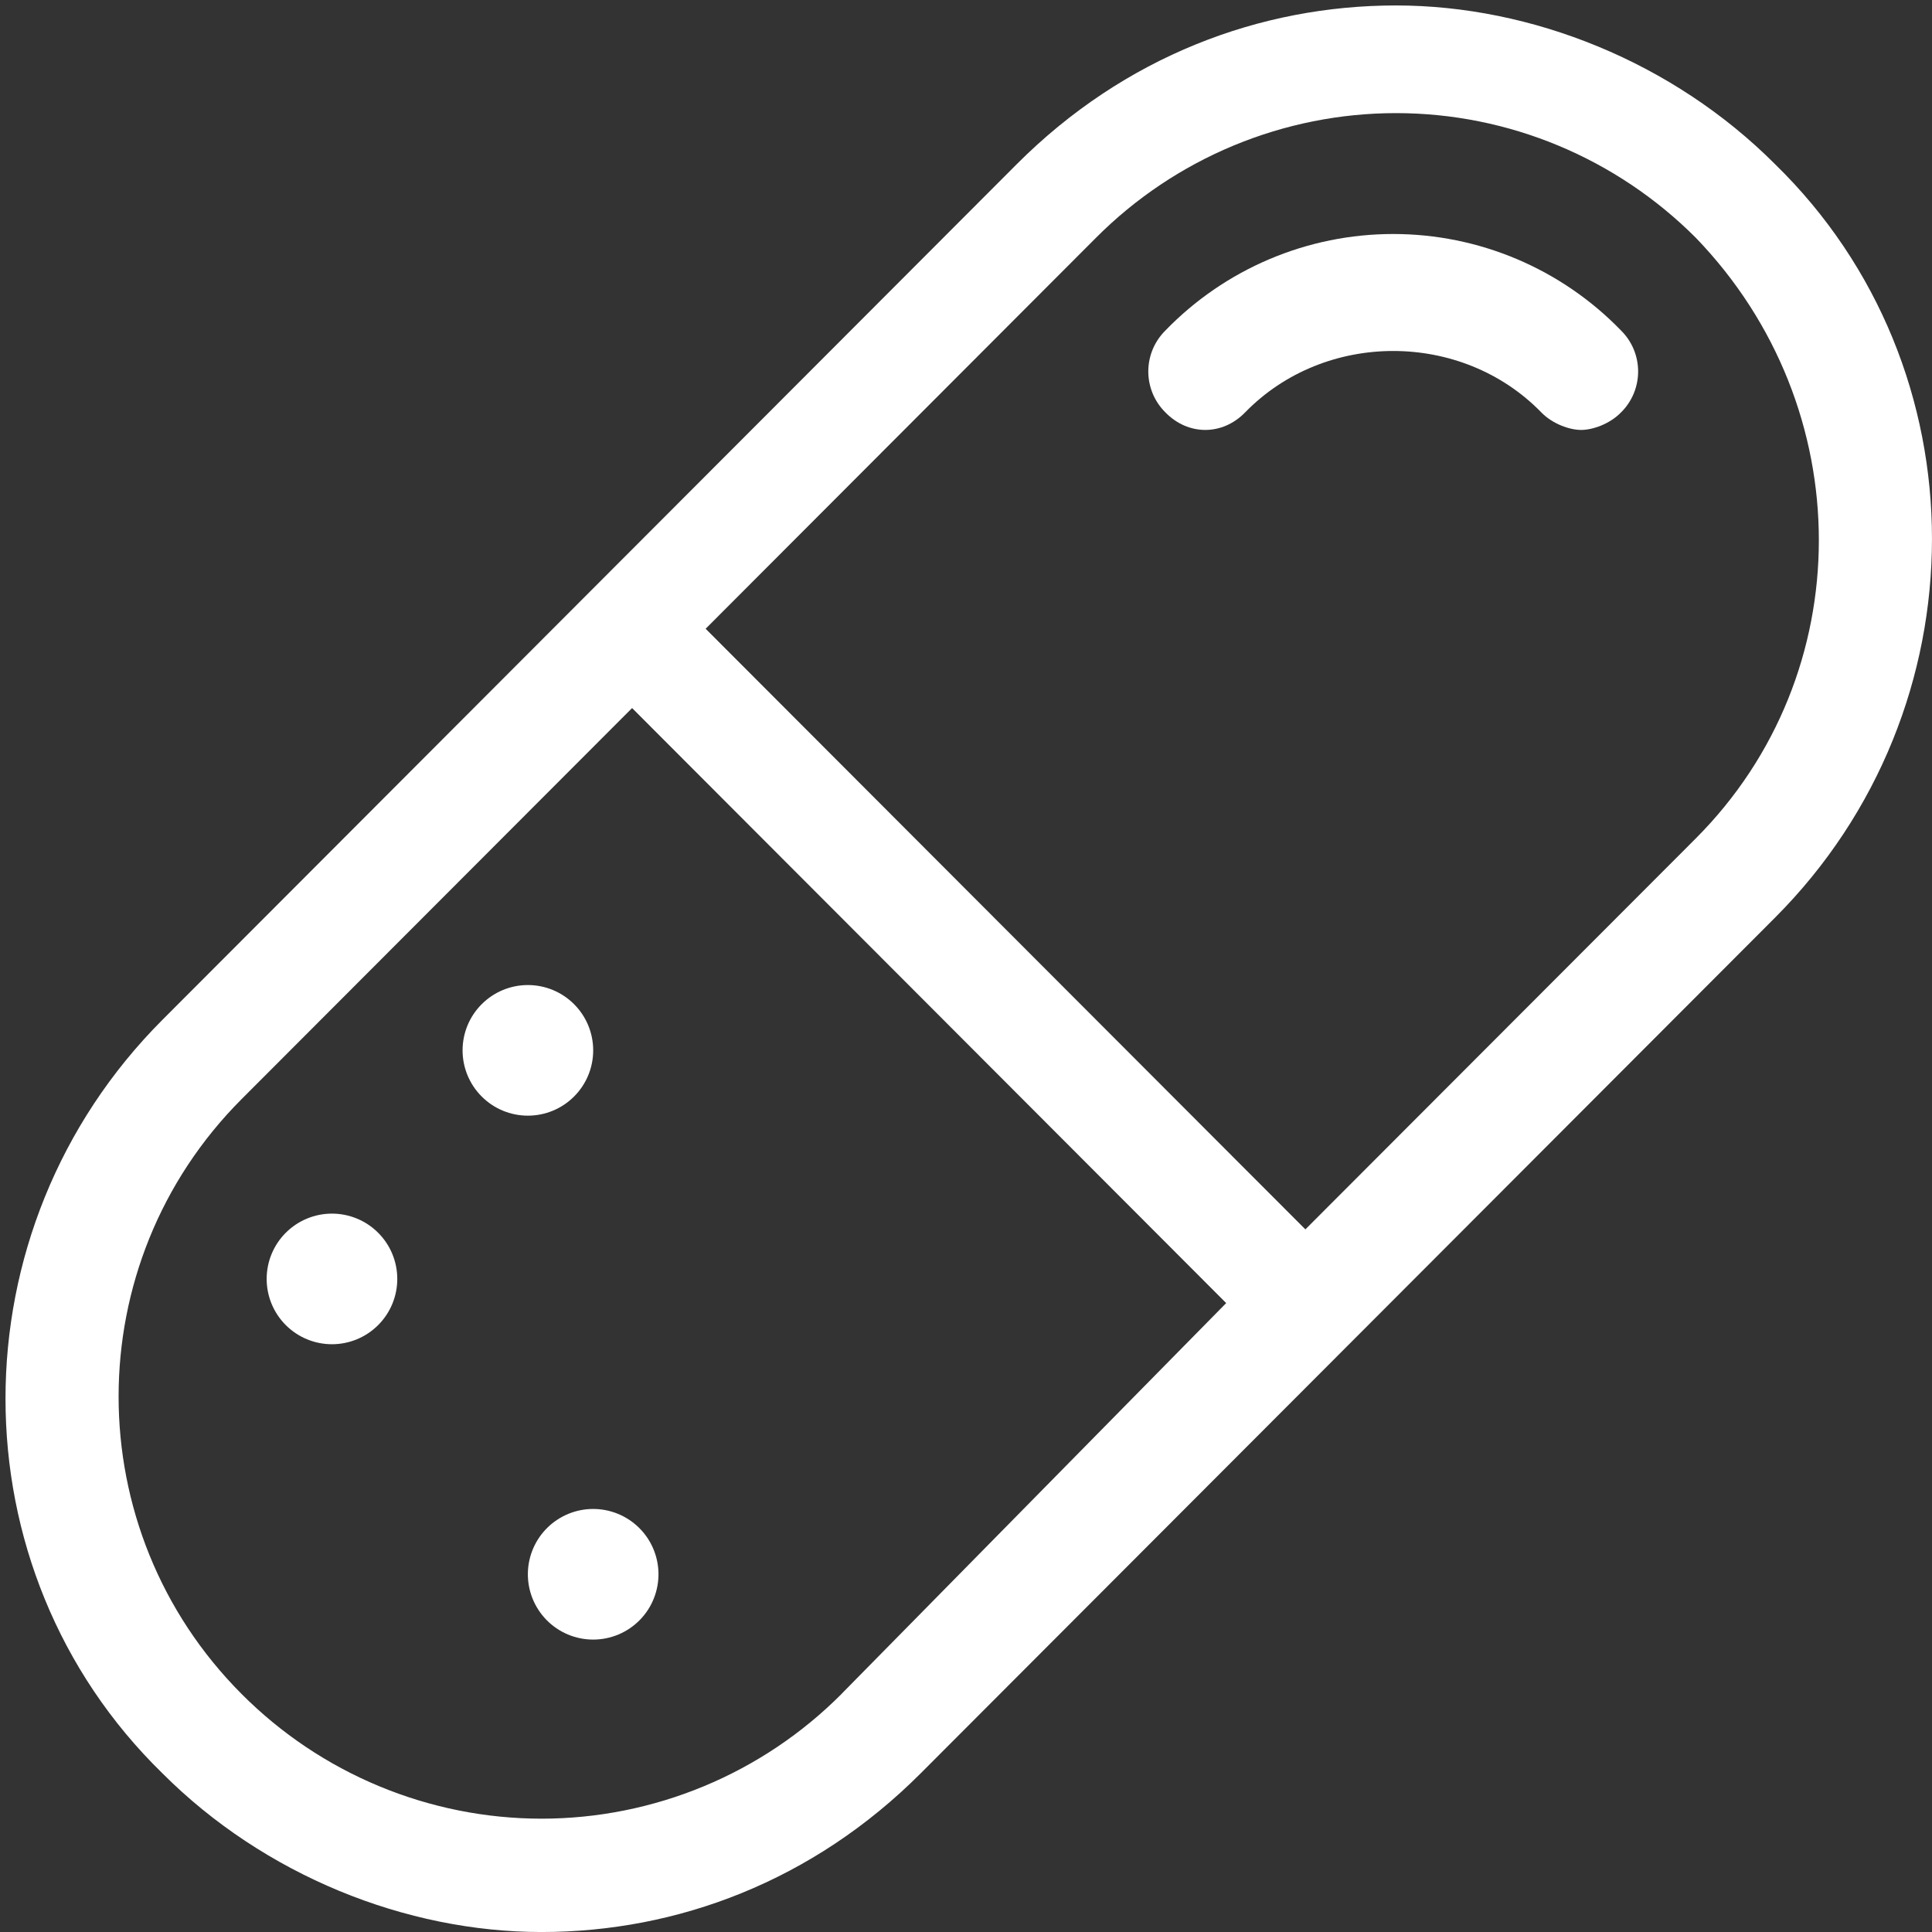 <svg width="84" height="84" viewBox="0 0 84 84" fill="none" xmlns="http://www.w3.org/2000/svg">
<rect x="0" y="0" width="84" height="84" fill="#333333" stroke="none"/>
<g id="Frame" clip-path="url(#clip0_489_40)">
<path id="Vector" d="M50.669 14.37C50.434 14.603 50.247 14.88 50.119 15.185C49.992 15.491 49.926 15.819 49.926 16.15C49.926 16.481 49.992 16.809 50.119 17.115C50.247 17.42 50.434 17.698 50.669 17.93C51.66 18.947 53.147 18.947 54.136 17.93C57.603 14.37 63.546 14.37 67.013 17.93C67.509 18.439 68.251 18.693 68.745 18.693C69.242 18.693 69.985 18.439 70.48 17.93C70.716 17.698 70.902 17.42 71.03 17.115C71.157 16.809 71.223 16.481 71.223 16.15C71.223 15.819 71.157 15.491 71.03 15.185C70.902 14.88 70.716 14.603 70.48 14.37C69.195 13.042 67.655 11.987 65.954 11.266C64.252 10.545 62.423 10.174 60.575 10.174C58.727 10.174 56.898 10.545 55.196 11.266C53.494 11.987 51.955 13.042 50.669 14.37Z" fill="white"/>
<path id="Vector_2" d="M77.174 7.136C72.745 2.701 66.595 0.237 60.692 0.237C54.788 0.237 48.884 2.455 44.209 7.136L7.065 44.337C-2.036 53.451 -2.036 68.233 7.065 77.104C11.493 81.535 17.643 84.001 23.546 84.001C29.449 84.001 35.354 81.783 40.029 77.102L77.172 39.901C86.275 30.787 86.275 16.005 77.172 7.134L77.174 7.136ZM36.585 73.654C34.875 75.37 32.843 76.733 30.605 77.662C28.368 78.592 25.969 79.072 23.546 79.073C21.123 79.072 18.724 78.592 16.487 77.662C14.249 76.733 12.217 75.37 10.507 73.654C3.373 66.508 3.373 54.929 10.507 47.785L27.482 30.785L50.606 53.945L53.312 56.656L36.582 73.654H36.585ZM73.73 36.453L56.756 53.451L54.296 50.988L53.803 50.495L30.68 27.337L47.653 10.337C49.363 8.621 51.395 7.259 53.632 6.329C55.87 5.399 58.269 4.919 60.692 4.918C65.612 4.918 70.286 6.889 73.73 10.337C80.864 17.728 80.864 29.308 73.73 36.453Z" fill="white"/>
<path id="Vector_3" d="M20.112 45.668C20.112 46.421 20.411 47.143 20.944 47.675C21.476 48.208 22.198 48.507 22.951 48.507C23.705 48.507 24.427 48.208 24.959 47.675C25.492 47.143 25.791 46.421 25.791 45.668C25.791 44.914 25.492 44.192 24.959 43.66C24.427 43.127 23.705 42.828 22.951 42.828C22.198 42.828 21.476 43.127 20.944 43.66C20.411 44.192 20.112 44.914 20.112 45.668ZM11.594 55.606C11.594 56.359 11.893 57.081 12.425 57.613C12.958 58.146 13.68 58.445 14.433 58.445C15.186 58.445 15.909 58.146 16.441 57.613C16.974 57.081 17.273 56.359 17.273 55.606C17.273 54.852 16.974 54.13 16.441 53.598C15.909 53.065 15.186 52.766 14.433 52.766C13.68 52.766 12.958 53.065 12.425 53.598C11.893 54.13 11.594 54.852 11.594 55.606ZM22.951 68.383C22.943 68.761 23.01 69.137 23.149 69.489C23.288 69.841 23.496 70.161 23.76 70.432C24.025 70.702 24.34 70.917 24.689 71.064C25.038 71.21 25.412 71.286 25.79 71.286C26.168 71.286 26.543 71.21 26.892 71.064C27.24 70.917 27.556 70.702 27.82 70.432C28.085 70.161 28.293 69.841 28.431 69.489C28.57 69.137 28.637 68.761 28.629 68.383C28.612 67.641 28.306 66.935 27.775 66.416C27.245 65.898 26.532 65.607 25.79 65.607C25.048 65.607 24.336 65.898 23.805 66.416C23.274 66.935 22.968 67.641 22.951 68.383Z" fill="white"/>
</g>
<defs>
<clipPath id="clip0_489_40">
<rect width="84" height="84" fill="white"/>
</clipPath>
</defs>
</svg>
